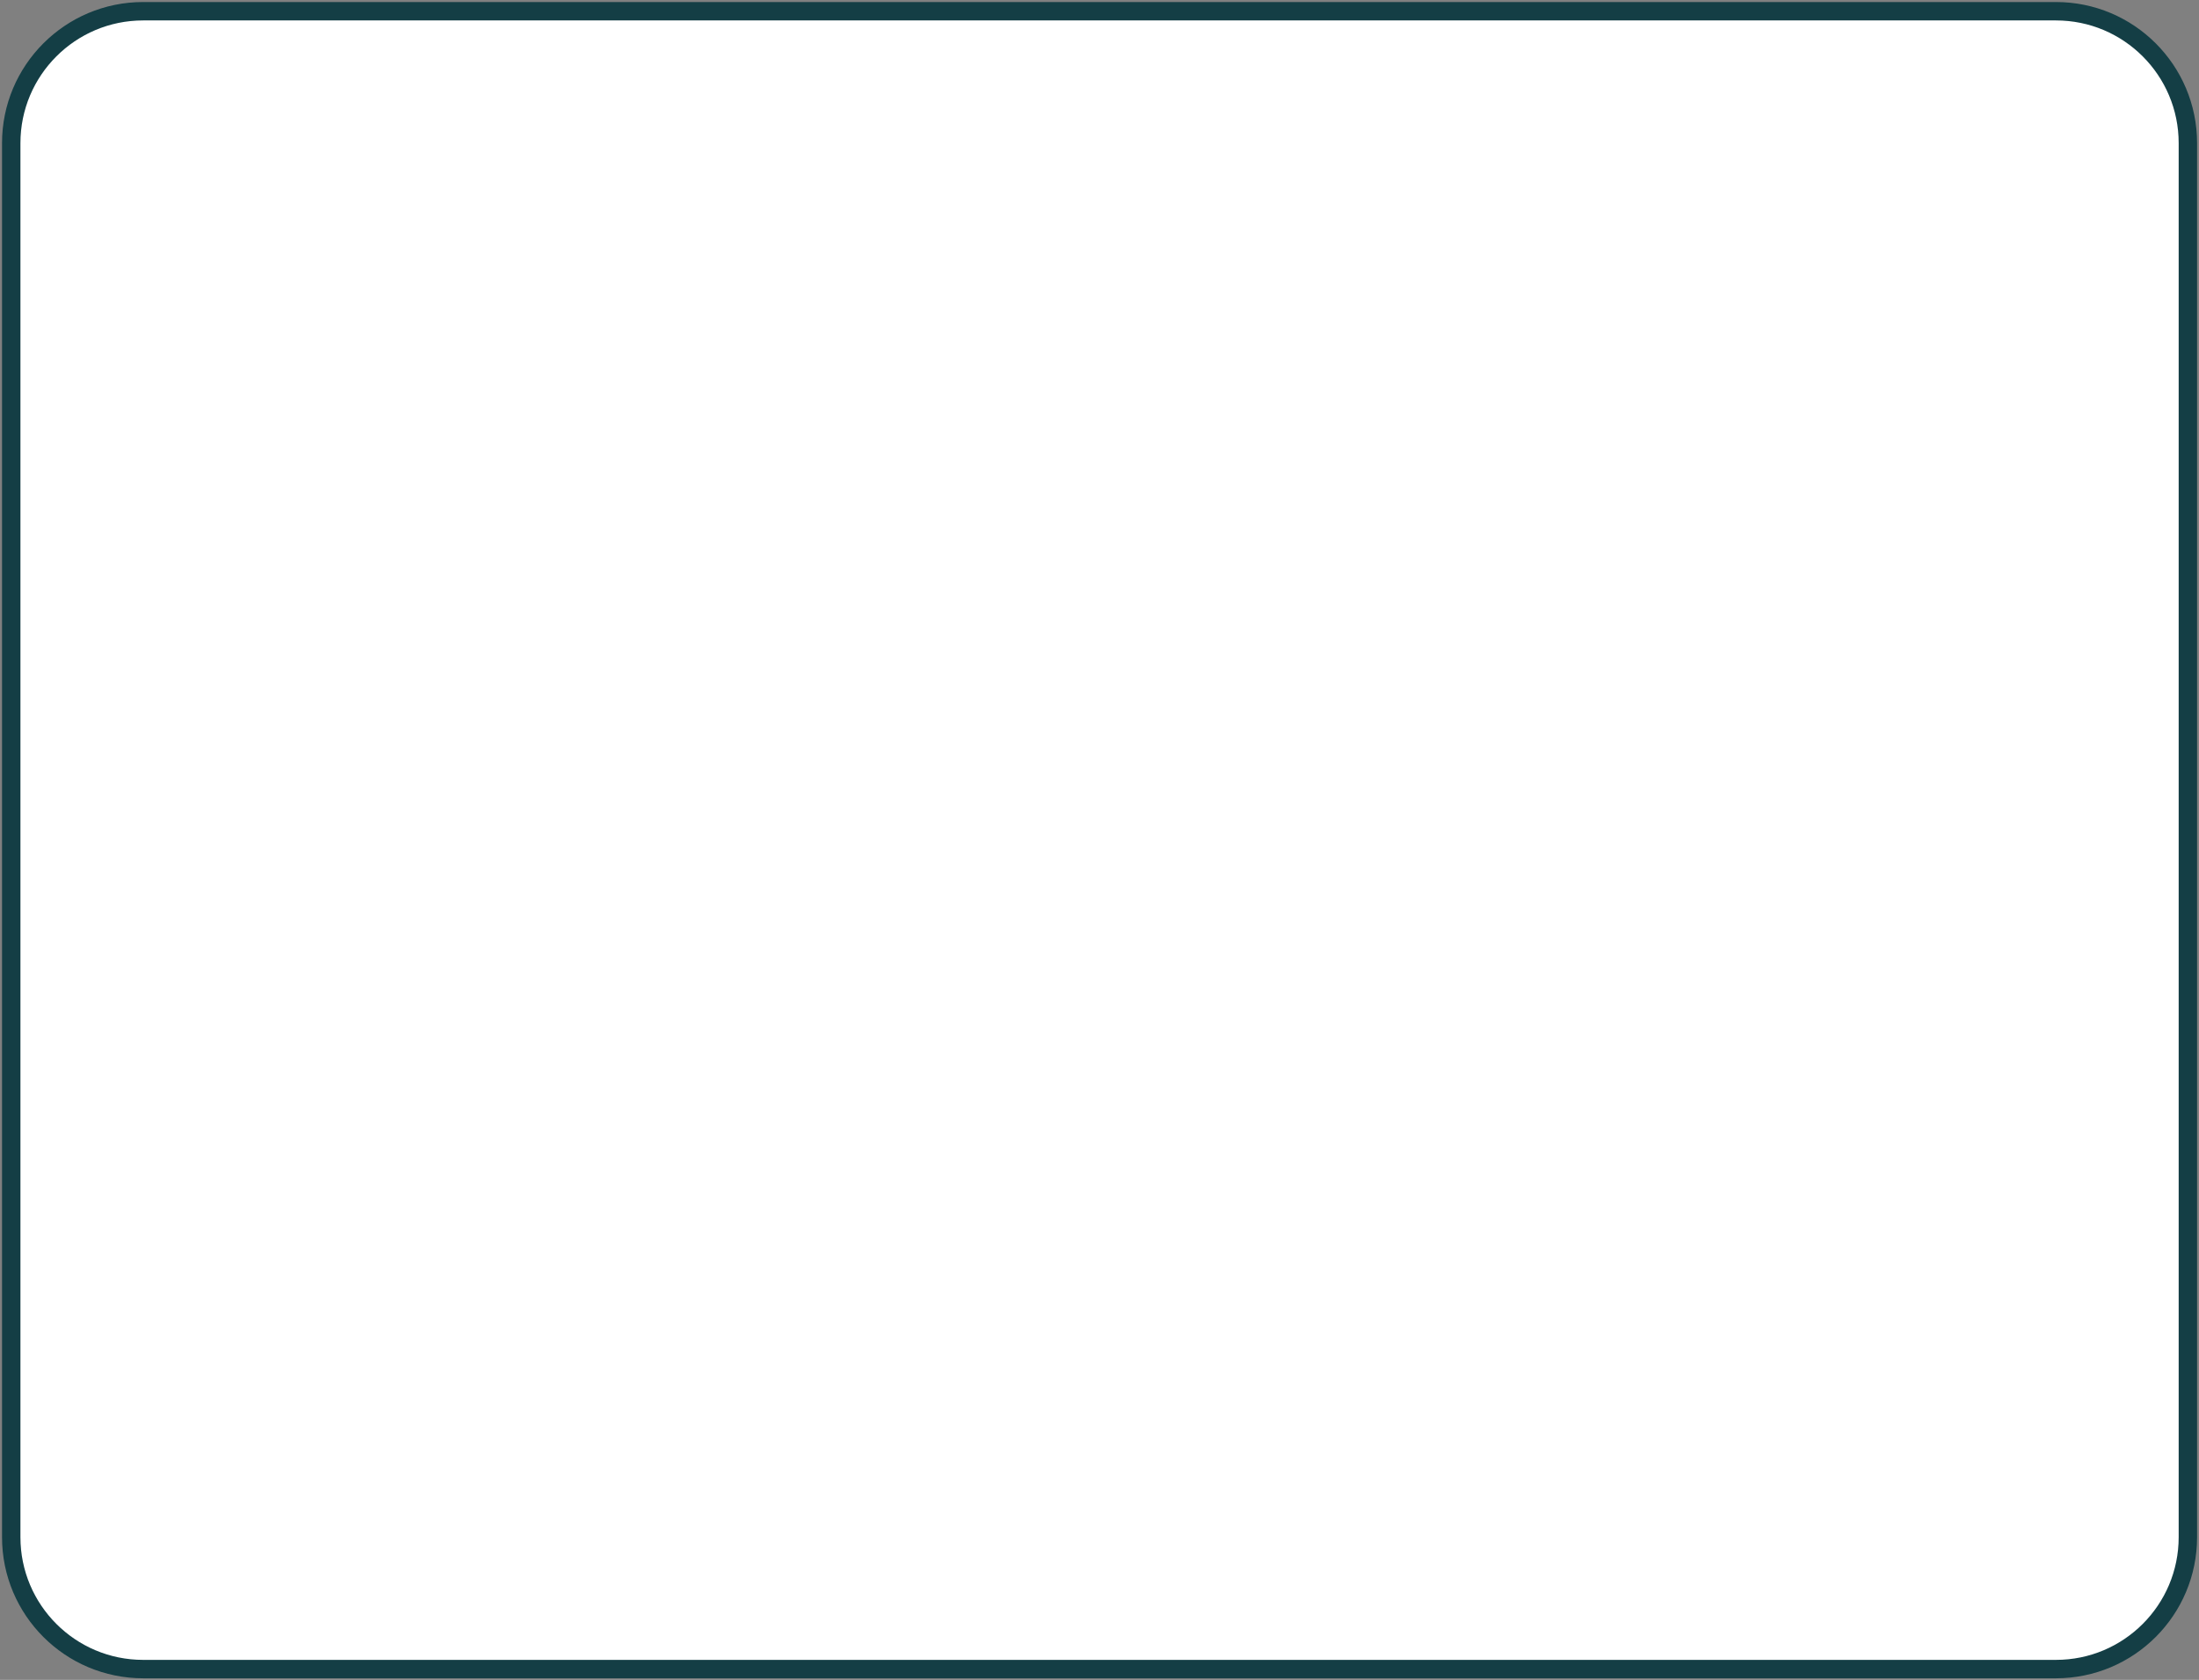 <?xml version="1.0" encoding="utf-8"?>
<svg xmlns="http://www.w3.org/2000/svg" fill="none" height="100%" overflow="visible" preserveAspectRatio="none" style="display: block;" viewBox="0 0 538 411" width="100%">
<rect x="0" y="0" width="538" height="411" fill="#808080" stroke="none"/>
<path d="M503.005 2.748C520.829 2.748 535.278 17.198 535.278 35.023V376.087C535.278 393.911 520.829 408.36 503.005 408.36H35.023C17.198 408.36 2.748 393.911 2.748 376.087V35.023C2.748 17.198 17.198 2.748 35.023 2.748H503.005Z" fill="white" id="Rectangle 248" stroke="#143E45" stroke-width="4.503"/>
</svg>
